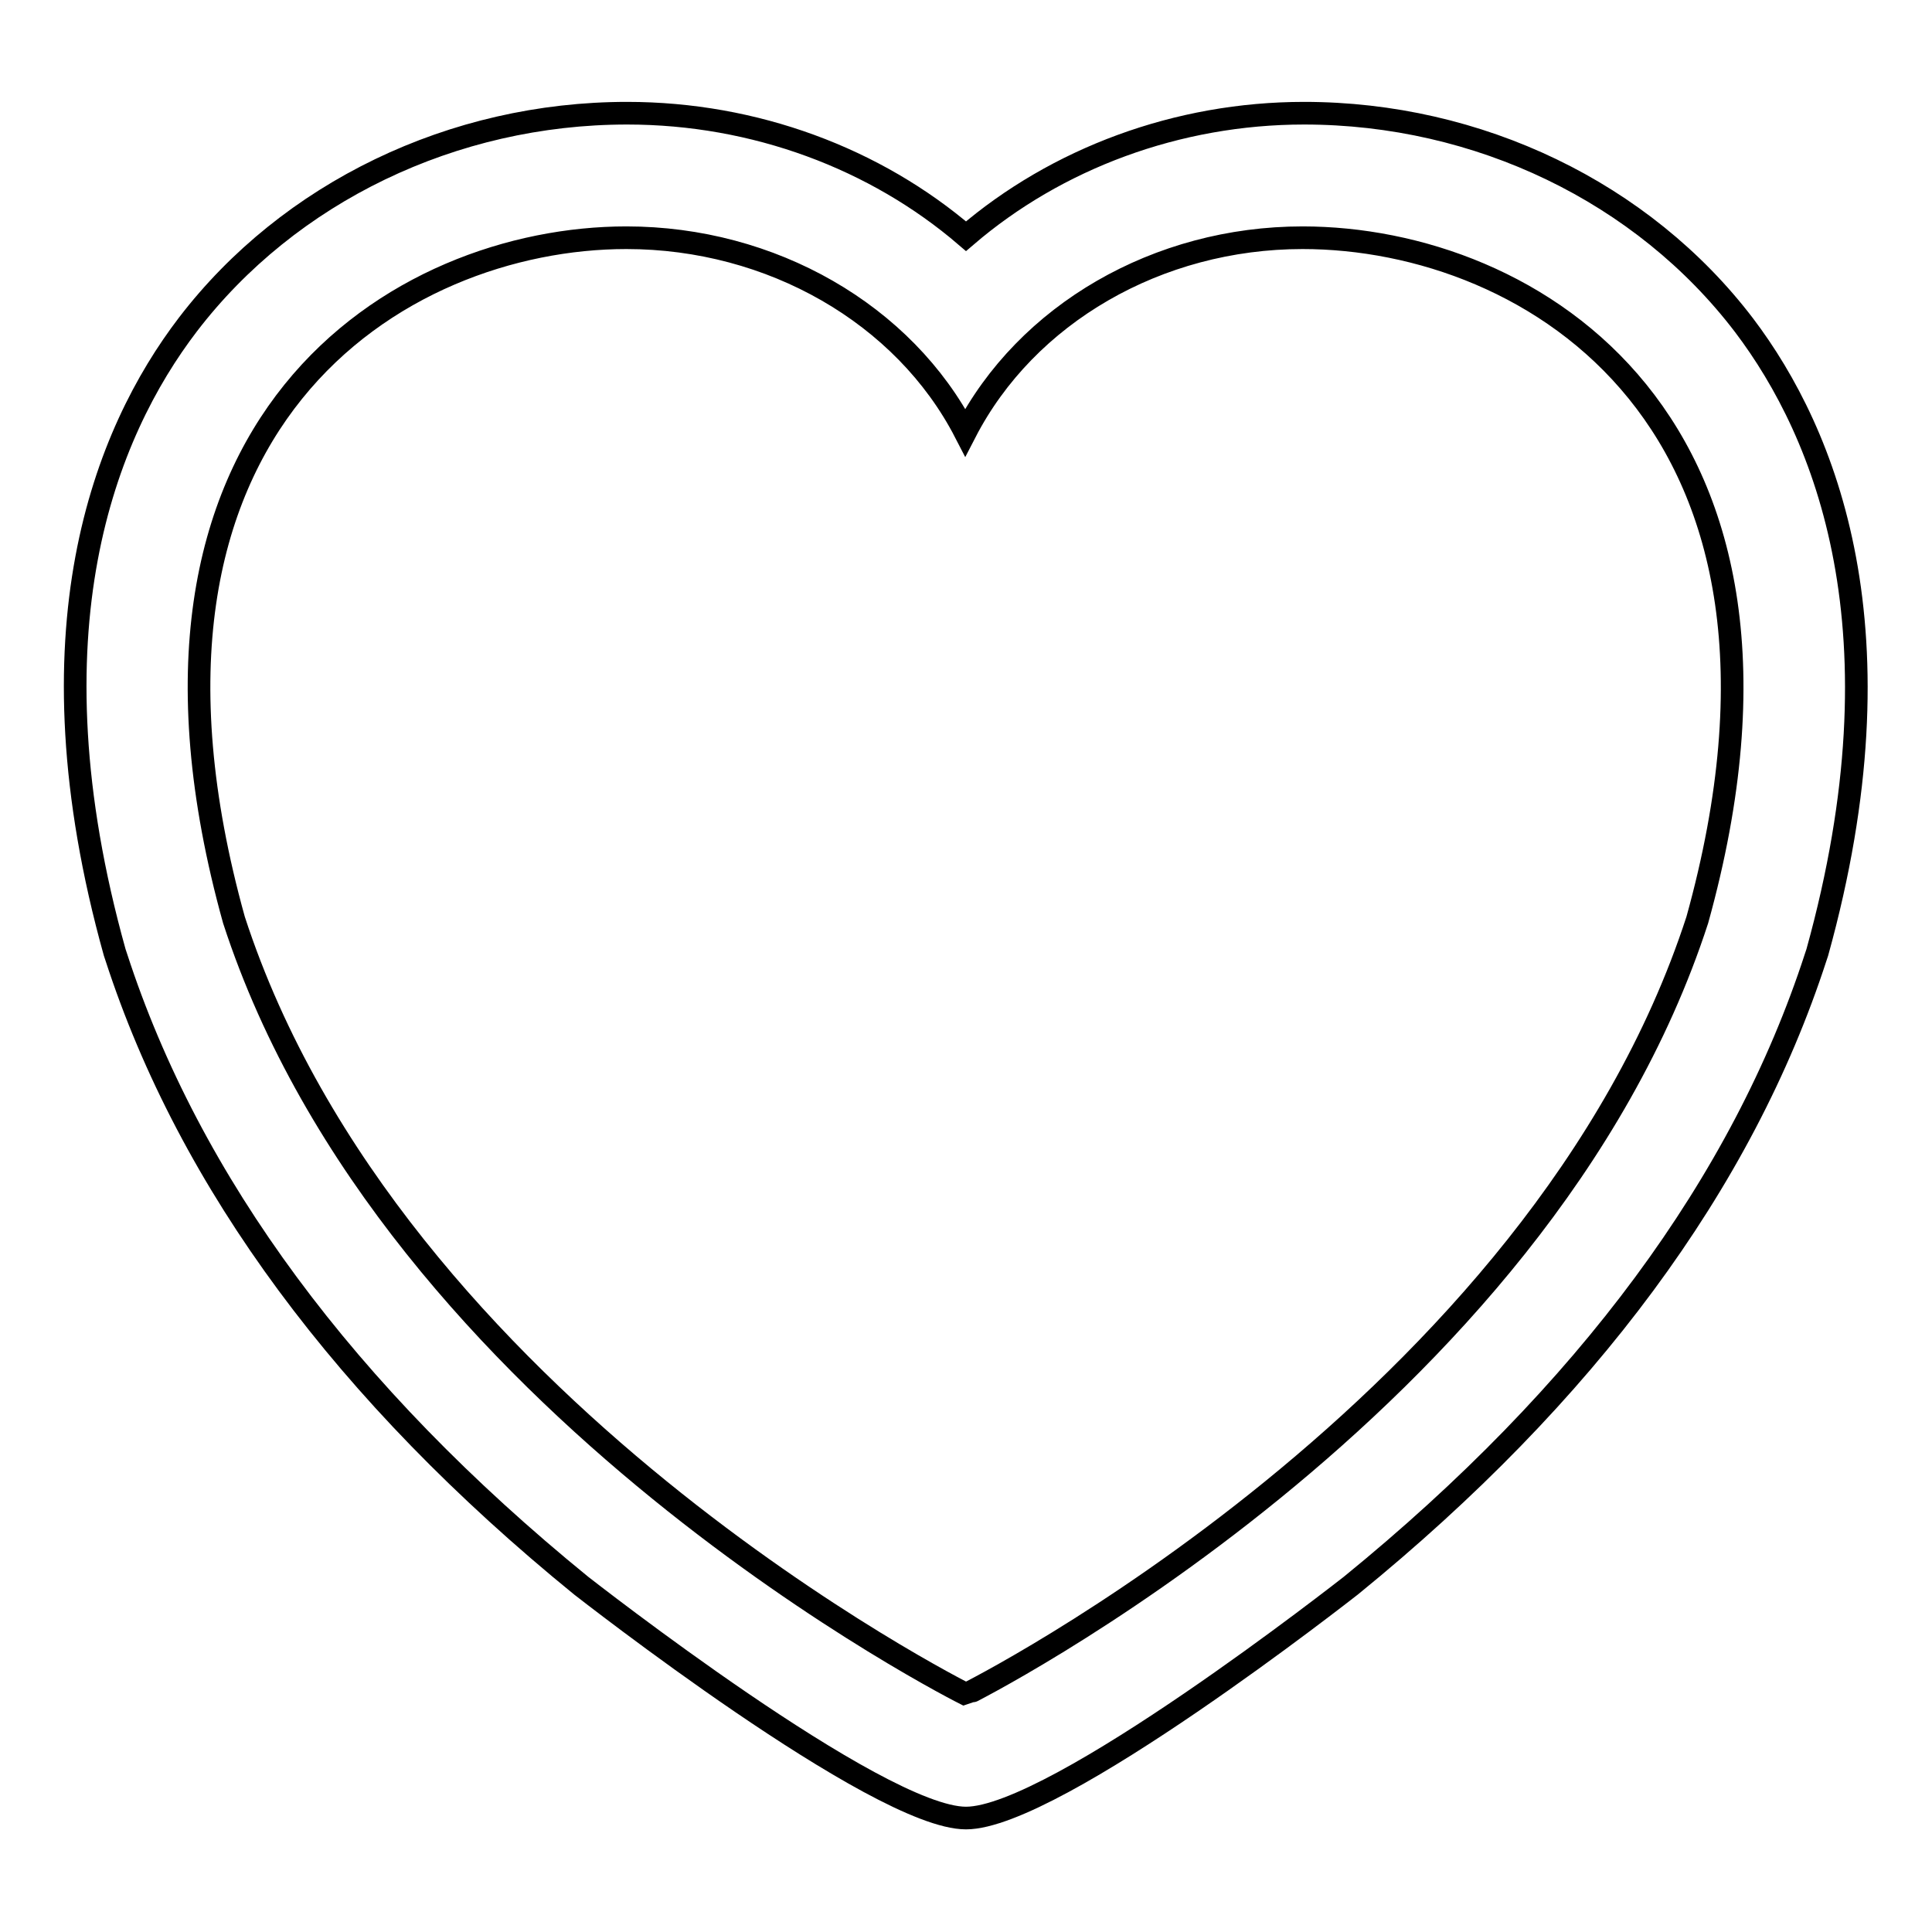 <?xml version="1.0" encoding="utf-8"?>
<!-- Svg Vector Icons : http://www.onlinewebfonts.com/icon -->
<!DOCTYPE svg PUBLIC "-//W3C//DTD SVG 1.1//EN" "http://www.w3.org/Graphics/SVG/1.1/DTD/svg11.dtd">
<svg version="1.1" xmlns="http://www.w3.org/2000/svg" xmlns:xlink="http://www.w3.org/1999/xlink" x="0px" y="0px" viewBox="0 0 256 256" enable-background="new 0 0 256 256" xml:space="preserve">
<g><g><g><path stroke-width="3" fill-opacity="0" stroke="#000000"  d="M231.1,43.1C217.7,25.5,195.9,15,172.8,15C156,15,140,21,128,31.3C116,21,100,15,83.1,15C60,15,38.3,25.5,24.9,43c-11,14.4-21.6,40.6-9.7,83.2l0.1,0.3l0.1,0.3c9.7,29.9,30.4,57.9,61.6,83.3c0.4,0.3,39.3,30.8,51,30.8c11.8,0,50.6-30.5,51-30.8c31.2-25.4,51.9-53.4,61.6-83.3l0.1-0.3l0.1-0.3C252.6,83.7,242,57.5,231.1,43.1z M224.9,121.9c-21,64.6-96.8,102.6-96.9,102.6c0,0-76-38-97-102.6c-18.4-66.1,22-90.4,52-90.4c19.2,0,36.8,10.1,44.9,25.8c8.1-15.7,25.5-25.8,44.7-25.8C202.8,31.5,243.3,55.7,224.9,121.9z"/></g><g></g><g></g><g></g><g></g><g></g><g></g><g></g><g></g><g></g><g></g><g></g><g></g><g></g><g></g><g></g></g></g>
</svg>
